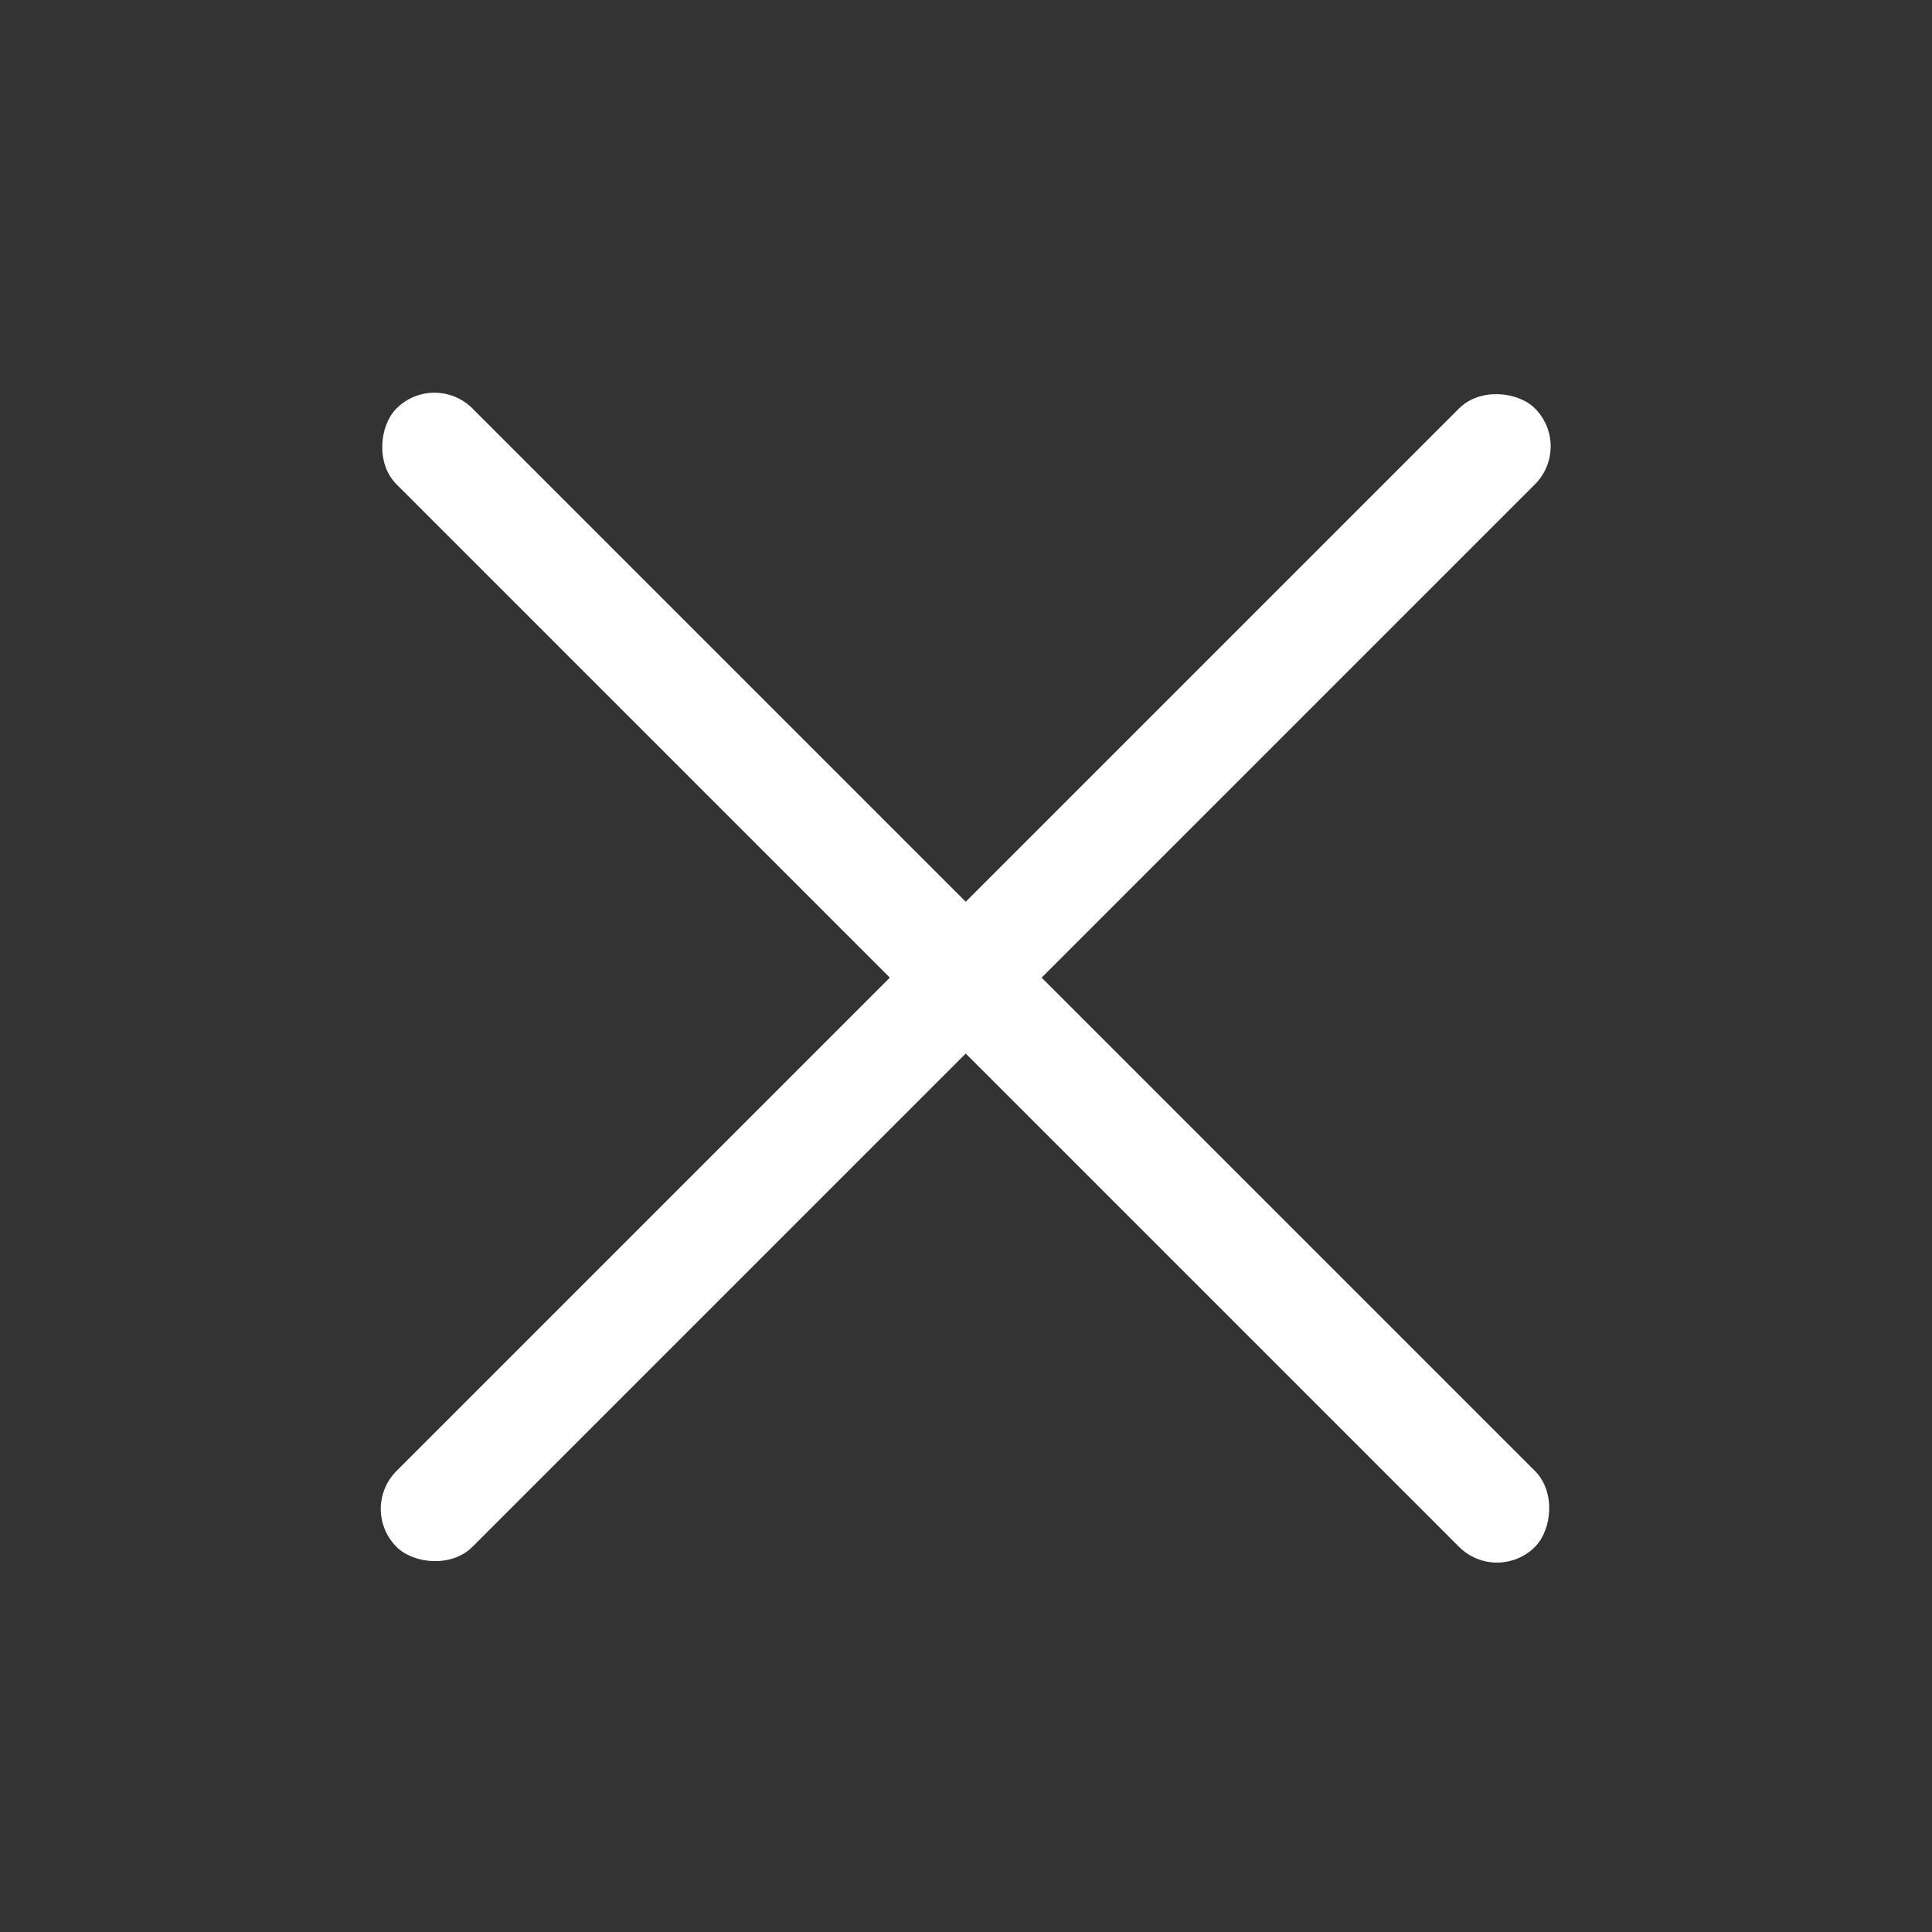 <svg xmlns="http://www.w3.org/2000/svg" width="36" height="36" viewBox="0 0 36 36">
  <rect x="0" y="0" width="36" height="36" fill="#333333" stroke="none"/>
  <g fill="#FFF" fill-rule="evenodd" transform="translate(6 6)">
    <rect width="30" height="2" x="-3.005" y="11.217" rx="1" transform="rotate(45 11.995 12.217)"/>
    <rect width="30" height="2" x="-3.005" y="11.217" rx="1" transform="rotate(-45 11.995 12.217)"/>
  </g>
</svg>
